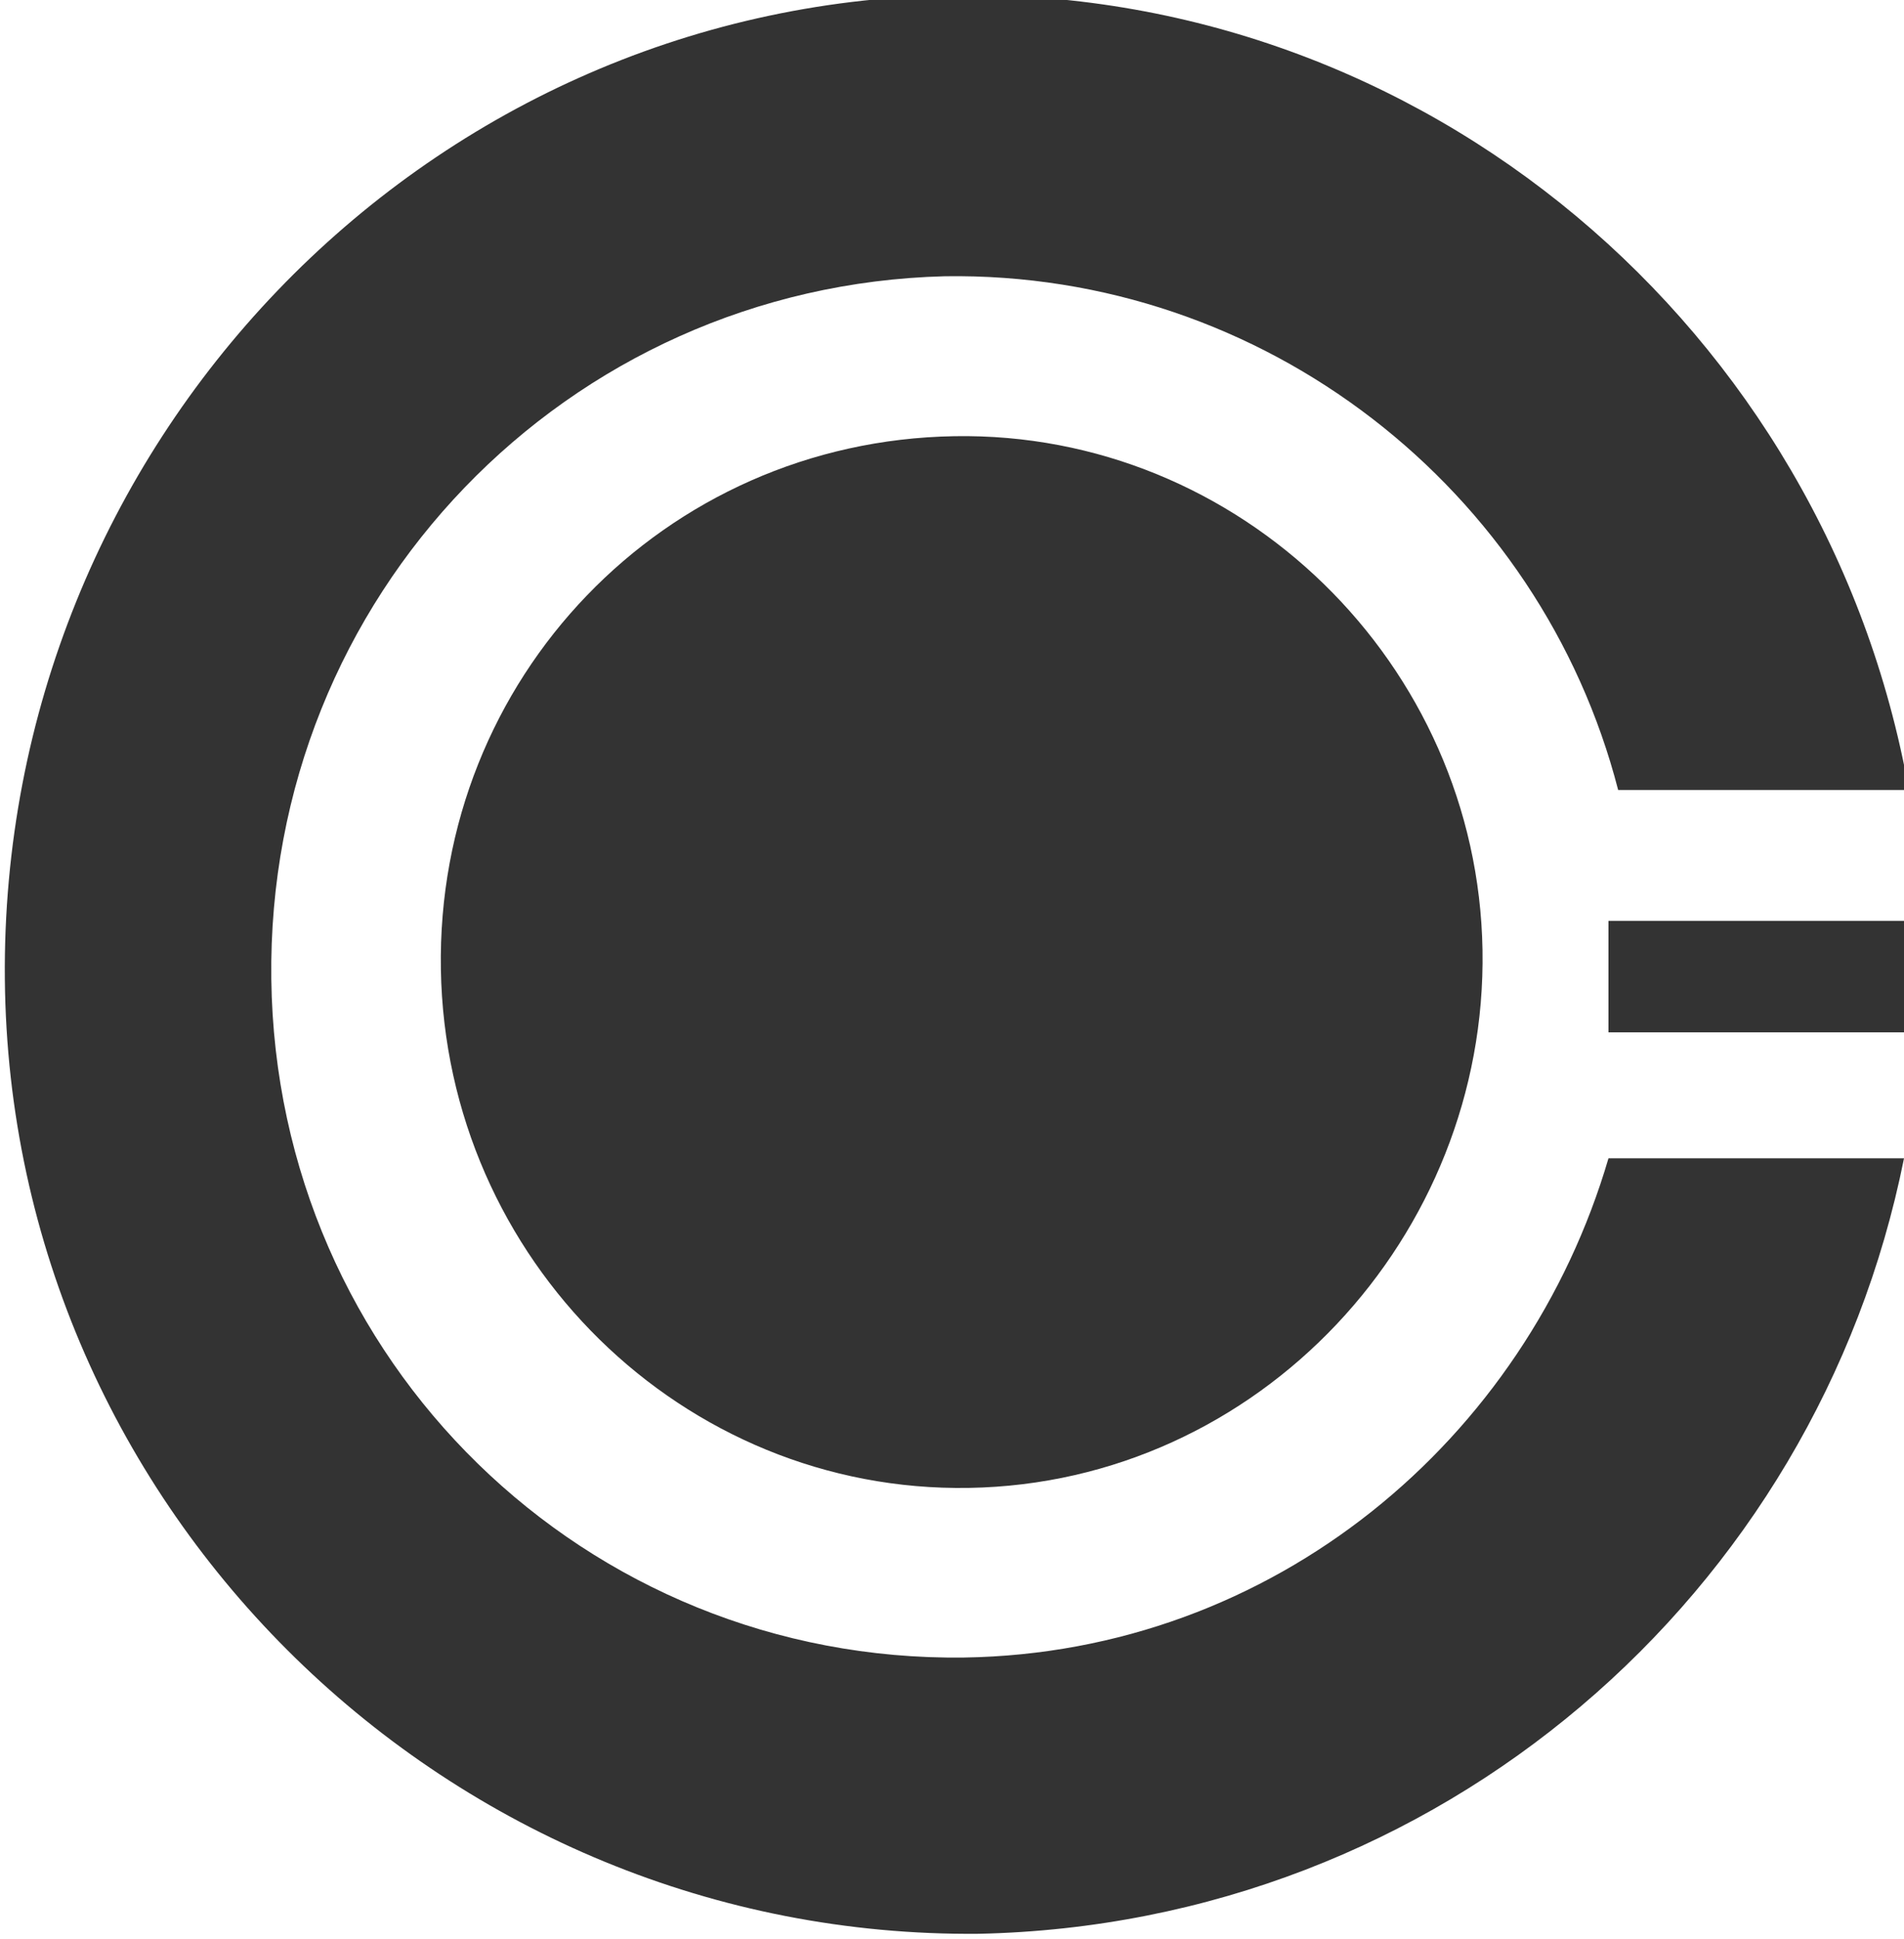 <?xml version="1.0" encoding="utf-8"?>
<!-- Generator: Adobe Illustrator 22.0.0, SVG Export Plug-In . SVG Version: 6.00 Build 0)  -->
<svg version="1.1" id="Layer_1" xmlns="http://www.w3.org/2000/svg" xmlns:xlink="http://www.w3.org/1999/xlink" x="0px" y="0px"
	 viewBox="-107.8 172.5 39.3 40" style="enable-background:new -107.8 172.5 39.3 40;" xml:space="preserve">
<style type="text/css">
	.st0{fill:#323232;}
	.st1{fill:#B31F36;}
	.st2{fill:#333333;}
</style>
<path class="st2" d="M-74.6,196.4c-1.7,5.8-6.9,10.2-13.3,10.3c-7.8,0.1-14.2-6.1-14.3-14c-0.1-7.9,6.1-14.3,13.9-14.5
	c6.6-0.1,12.3,4.4,13.9,10.6c0.1,0,5.9,0,6,0c-1.7-9.5-10-16.6-19.8-16.4c-10.9,0.2-19.6,9.3-19.5,20.3s9.2,19.8,20.1,19.7
	c9.5-0.2,17.3-7,19.1-16C-68.6,196.4-74.6,196.4-74.6,196.4z"/>
<path class="st2" d="M-87.8,203.2c-5.9,0.1-10.8-4.7-10.9-10.7s4.6-10.9,10.6-11c5.9-0.1,10.8,4.7,10.9,10.6S-81.8,203.1-87.8,203.2
	z"/>
<path class="st2" d="M-74.6,191.5h8.7v2.3h-8.7V191.5z"/>
</svg>
